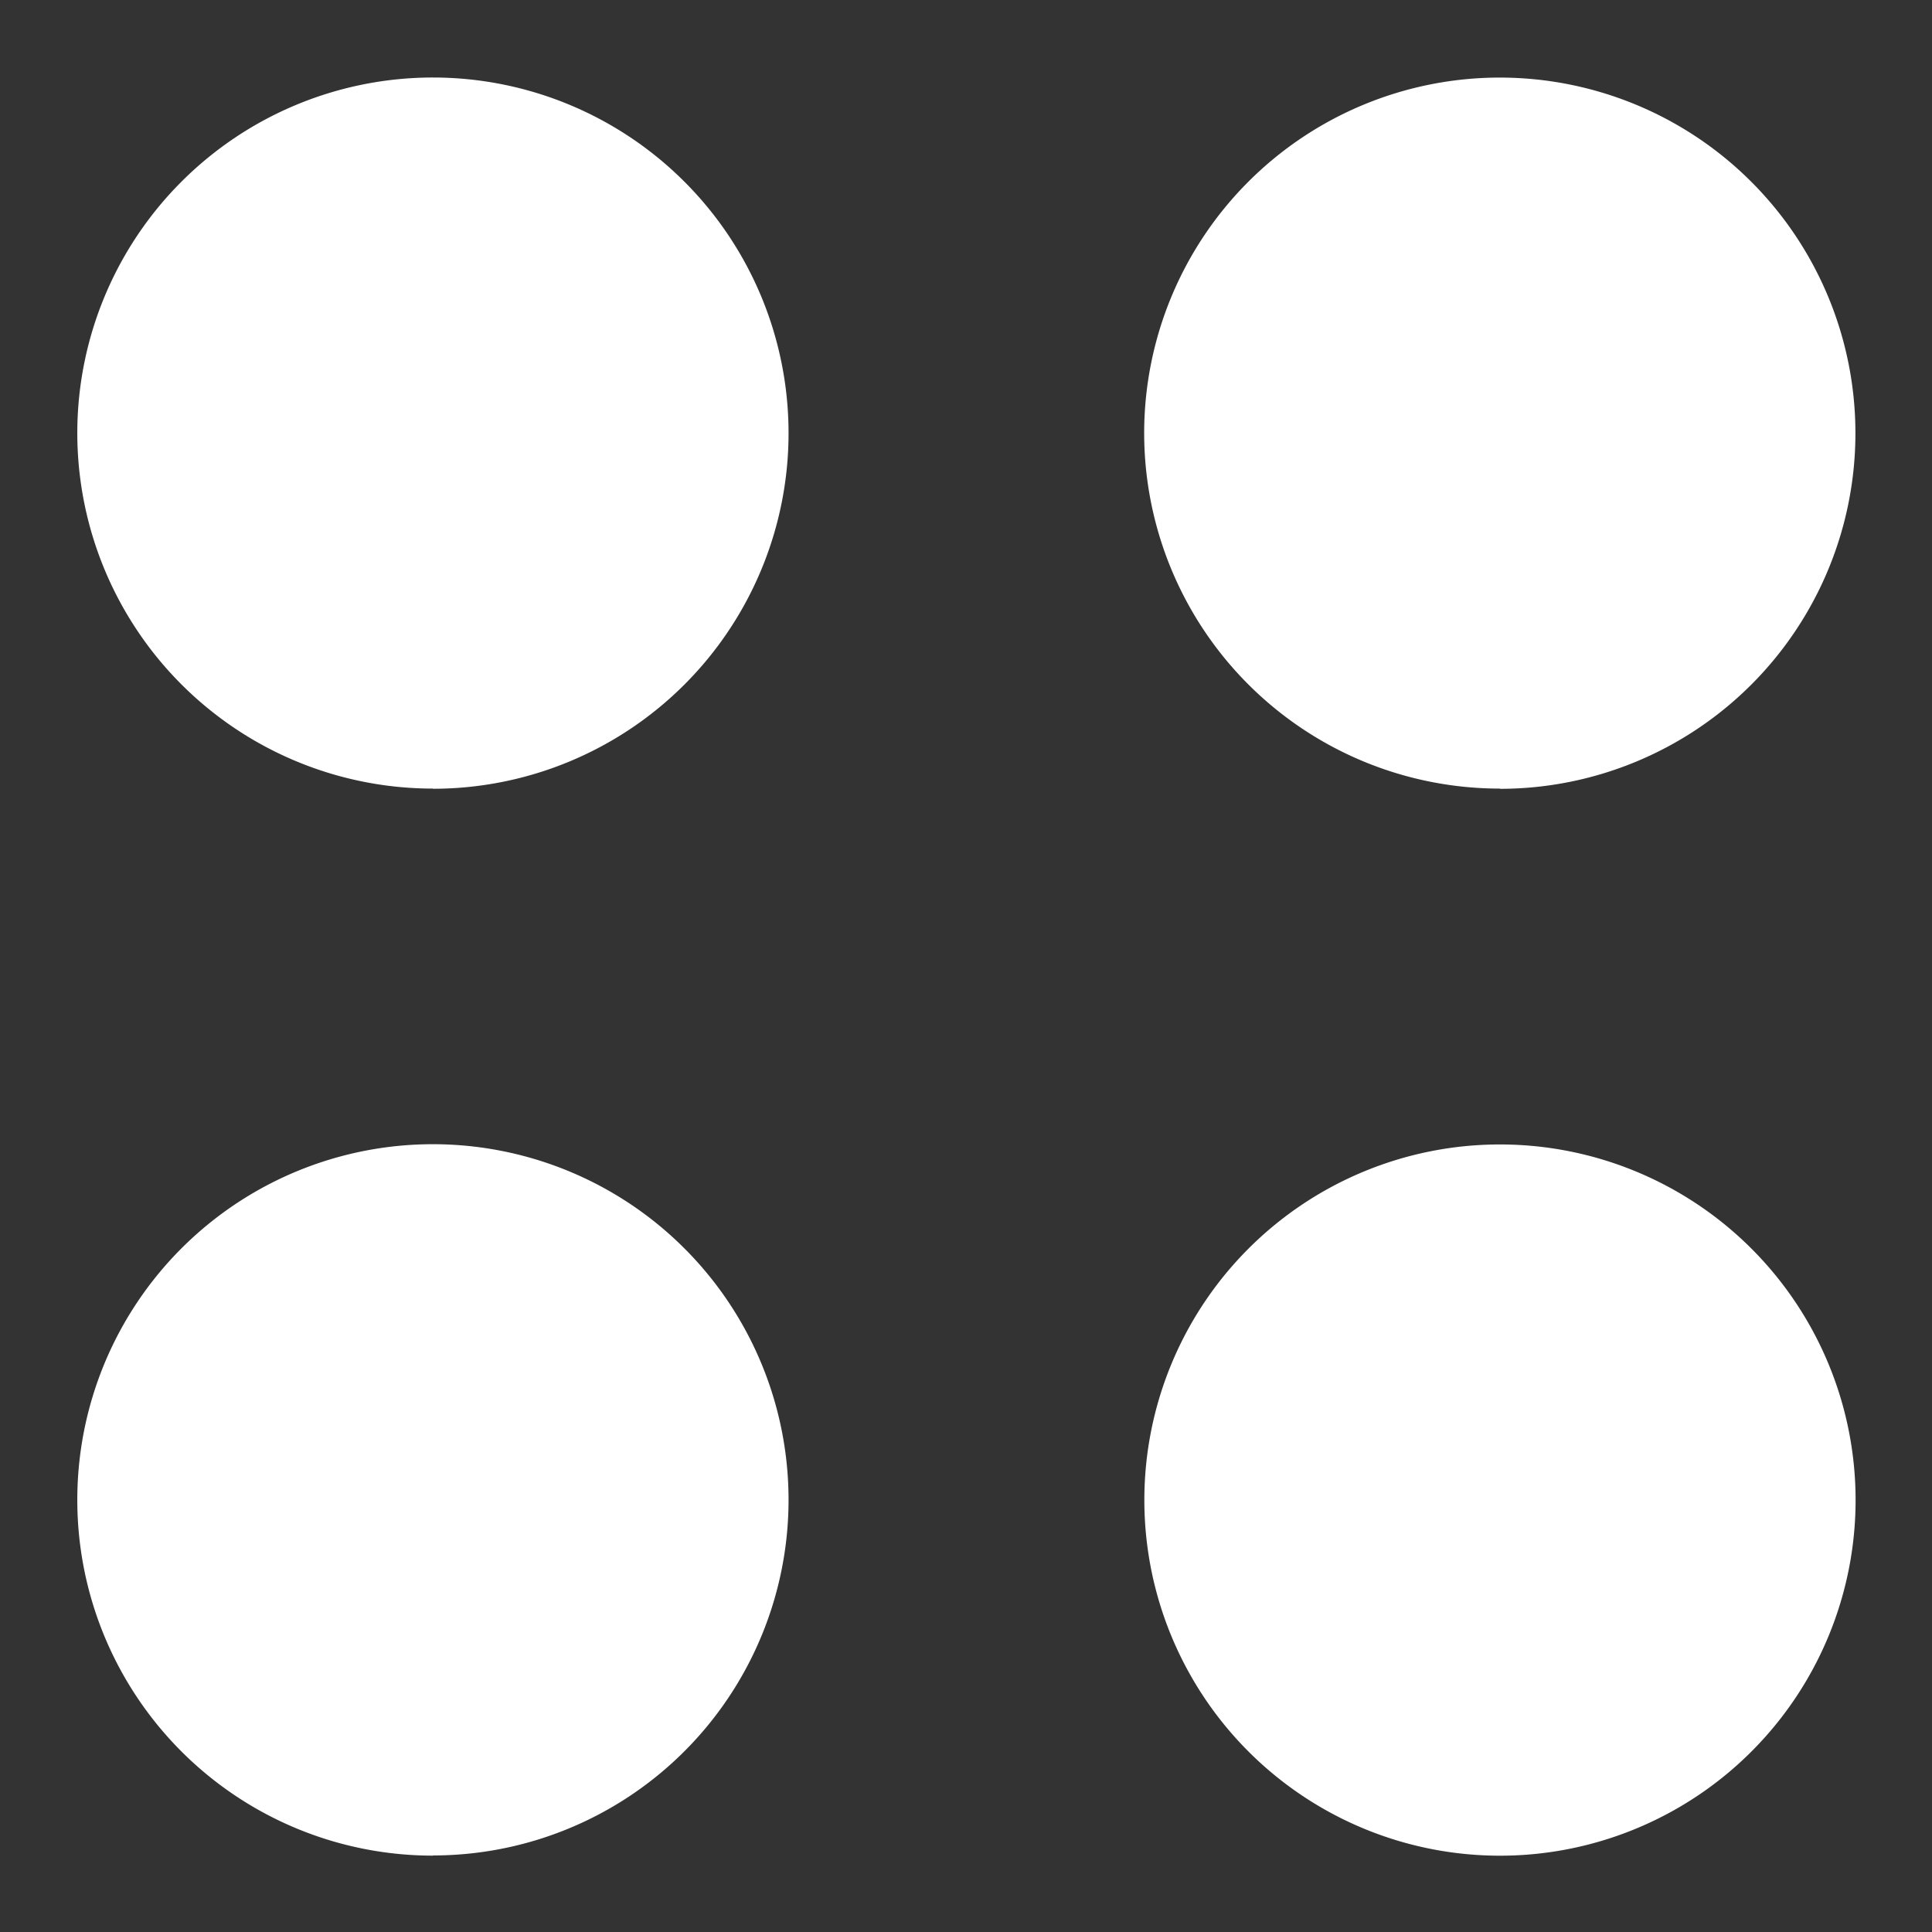 <svg xmlns="http://www.w3.org/2000/svg" xmlns:xlink="http://www.w3.org/1999/xlink" width="55.957" height="55.957" viewBox="0 0 55.957 55.957"><rect x="0" y="0" width="55.957" height="55.957" fill="#333333" stroke="none"/><defs><clipPath id="a"><rect width="55.957" height="55.957" transform="translate(0)" fill="#fff"/></clipPath></defs><g clip-path="url(#a)"><path d="M41.205,51.507a10.3,10.3,0,1,0-10.3-10.3,10.3,10.3,0,0,0,10.3,10.3m0-30.9A10.3,10.3,0,1,0,30.9,10.3a10.3,10.3,0,0,0,10.3,10.3m-30.9,30.9A10.3,10.3,0,1,0,0,41.205a10.3,10.3,0,0,0,10.3,10.3m0-30.9A10.3,10.3,0,1,0,0,10.3,10.3,10.3,0,0,0,10.3,20.6" transform="translate(2.239 2.24)" fill="#fff" fill-rule="evenodd"/></g></svg>